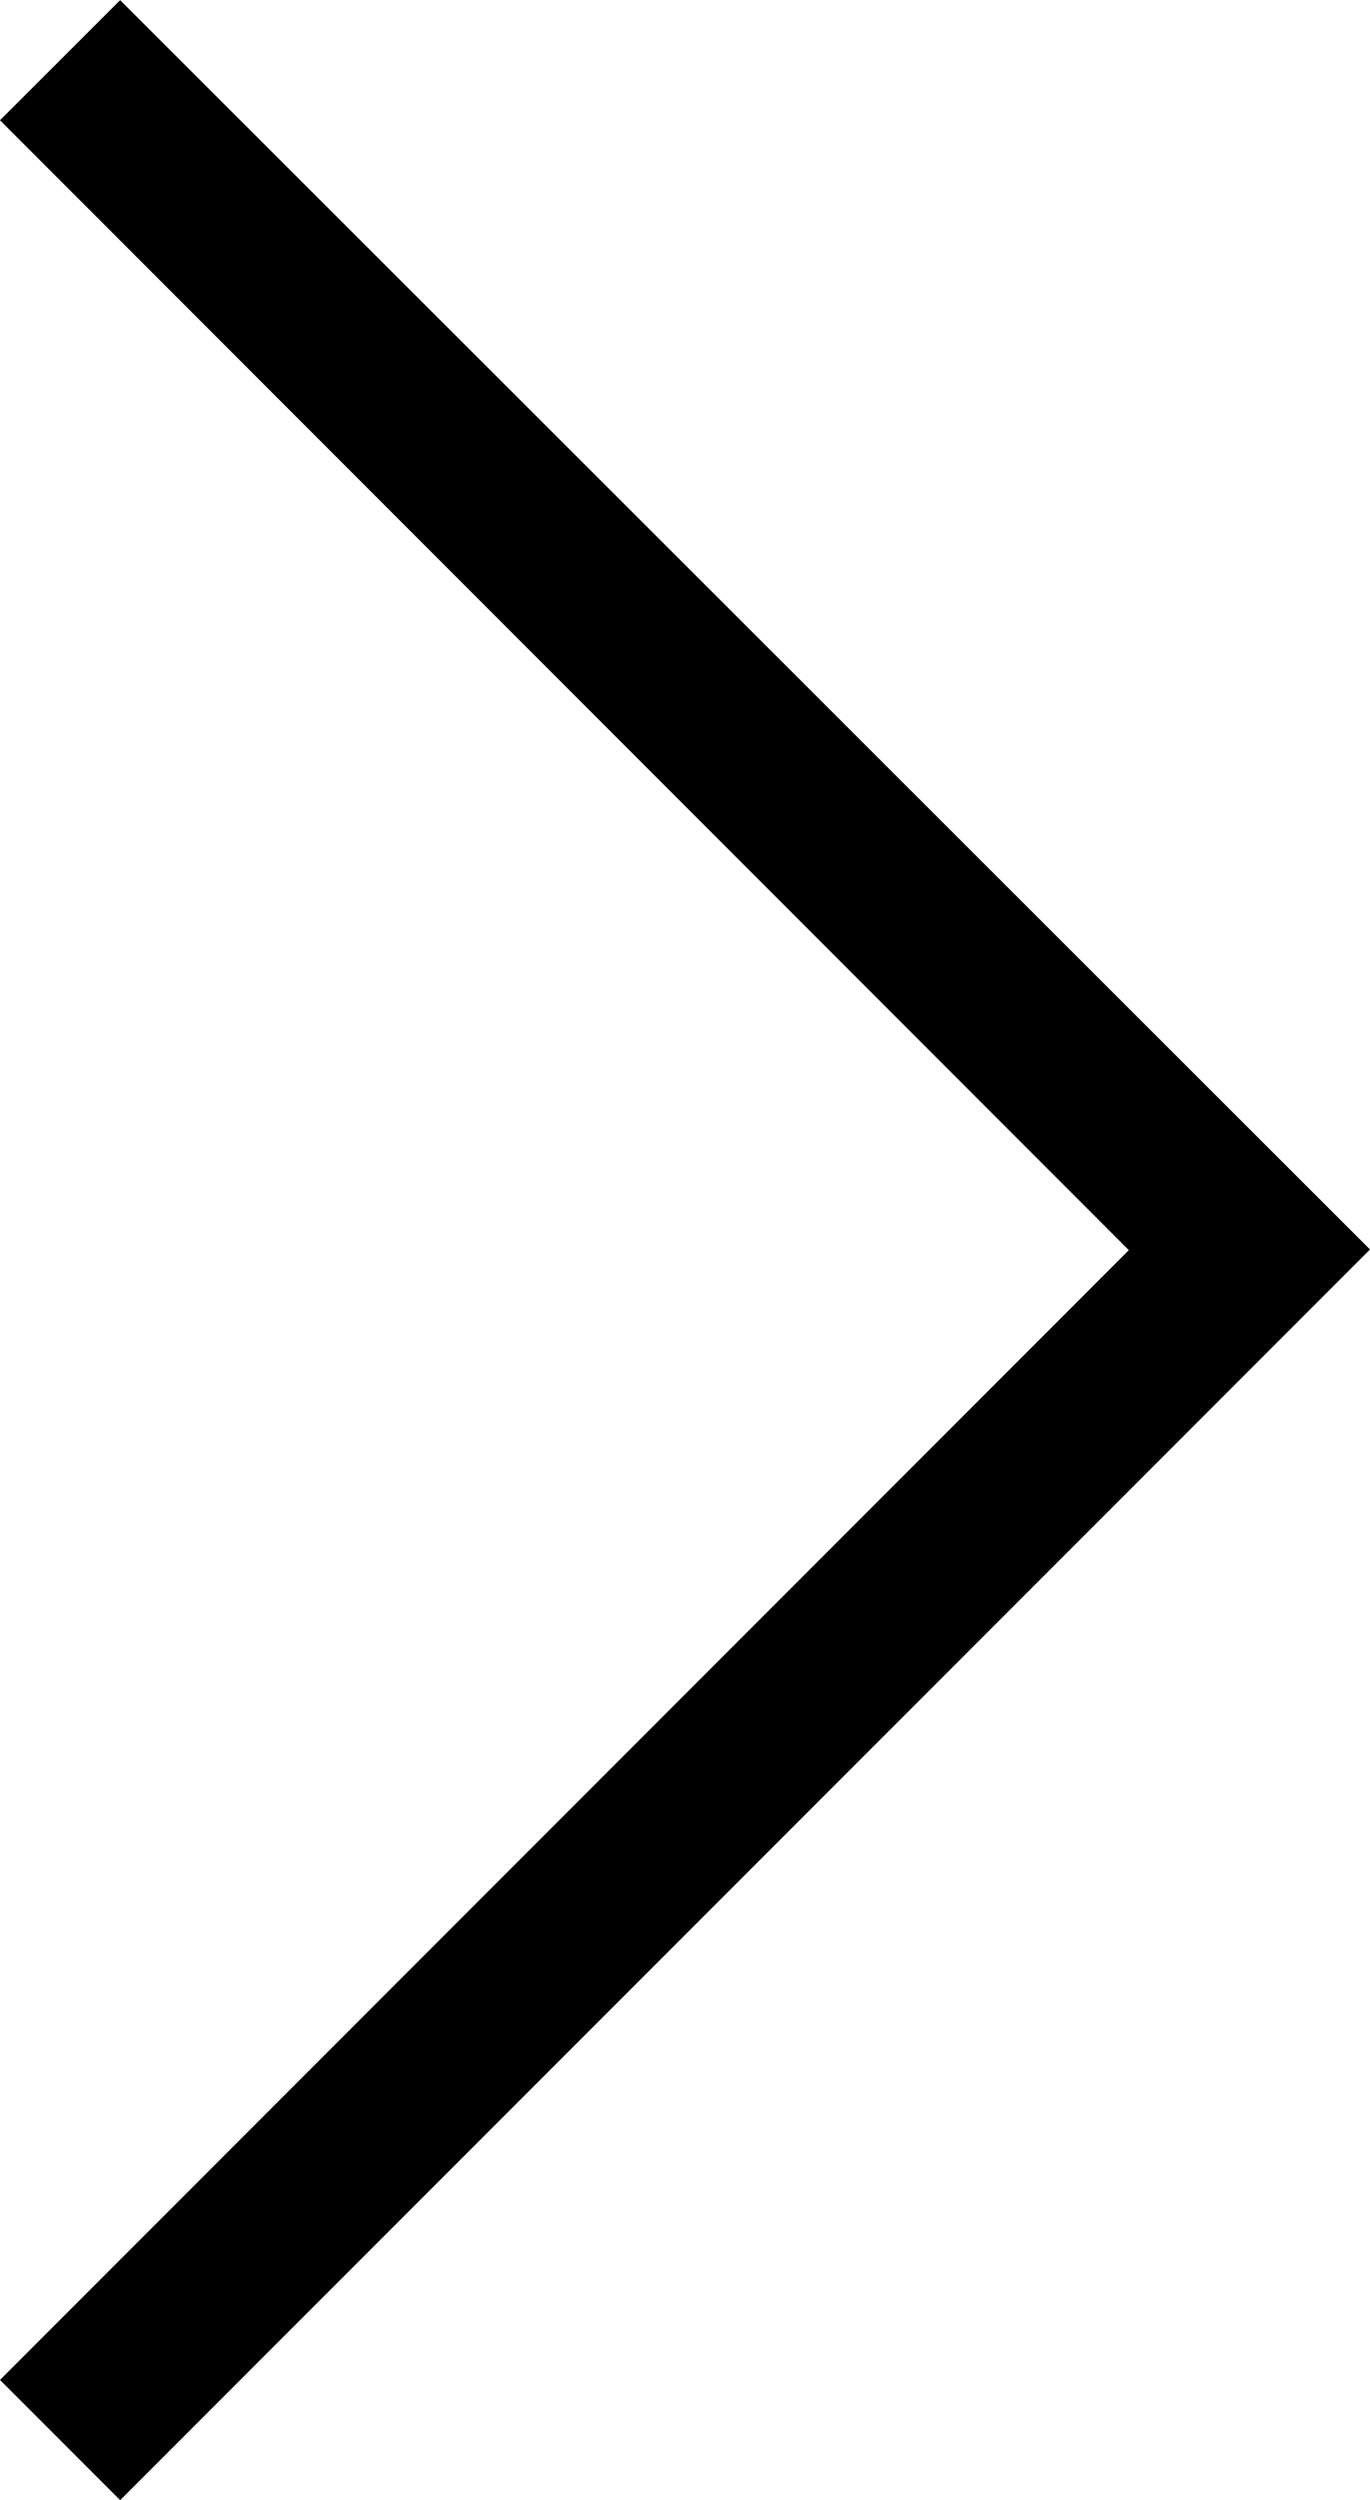 <svg id="Lv1_Arrow_Right_Black" data-name="Lv1/Arrow/Right Black" xmlns="http://www.w3.org/2000/svg" width="8.061" height="14.701" viewBox="0 0 8.061 14.701">
  <path id="Path" d="M13.994,0,14.7.707,7.354,8.061,0,.707.707,0,7.35,6.642Z" transform="translate(0 14.701) rotate(-90)"/>
</svg>
